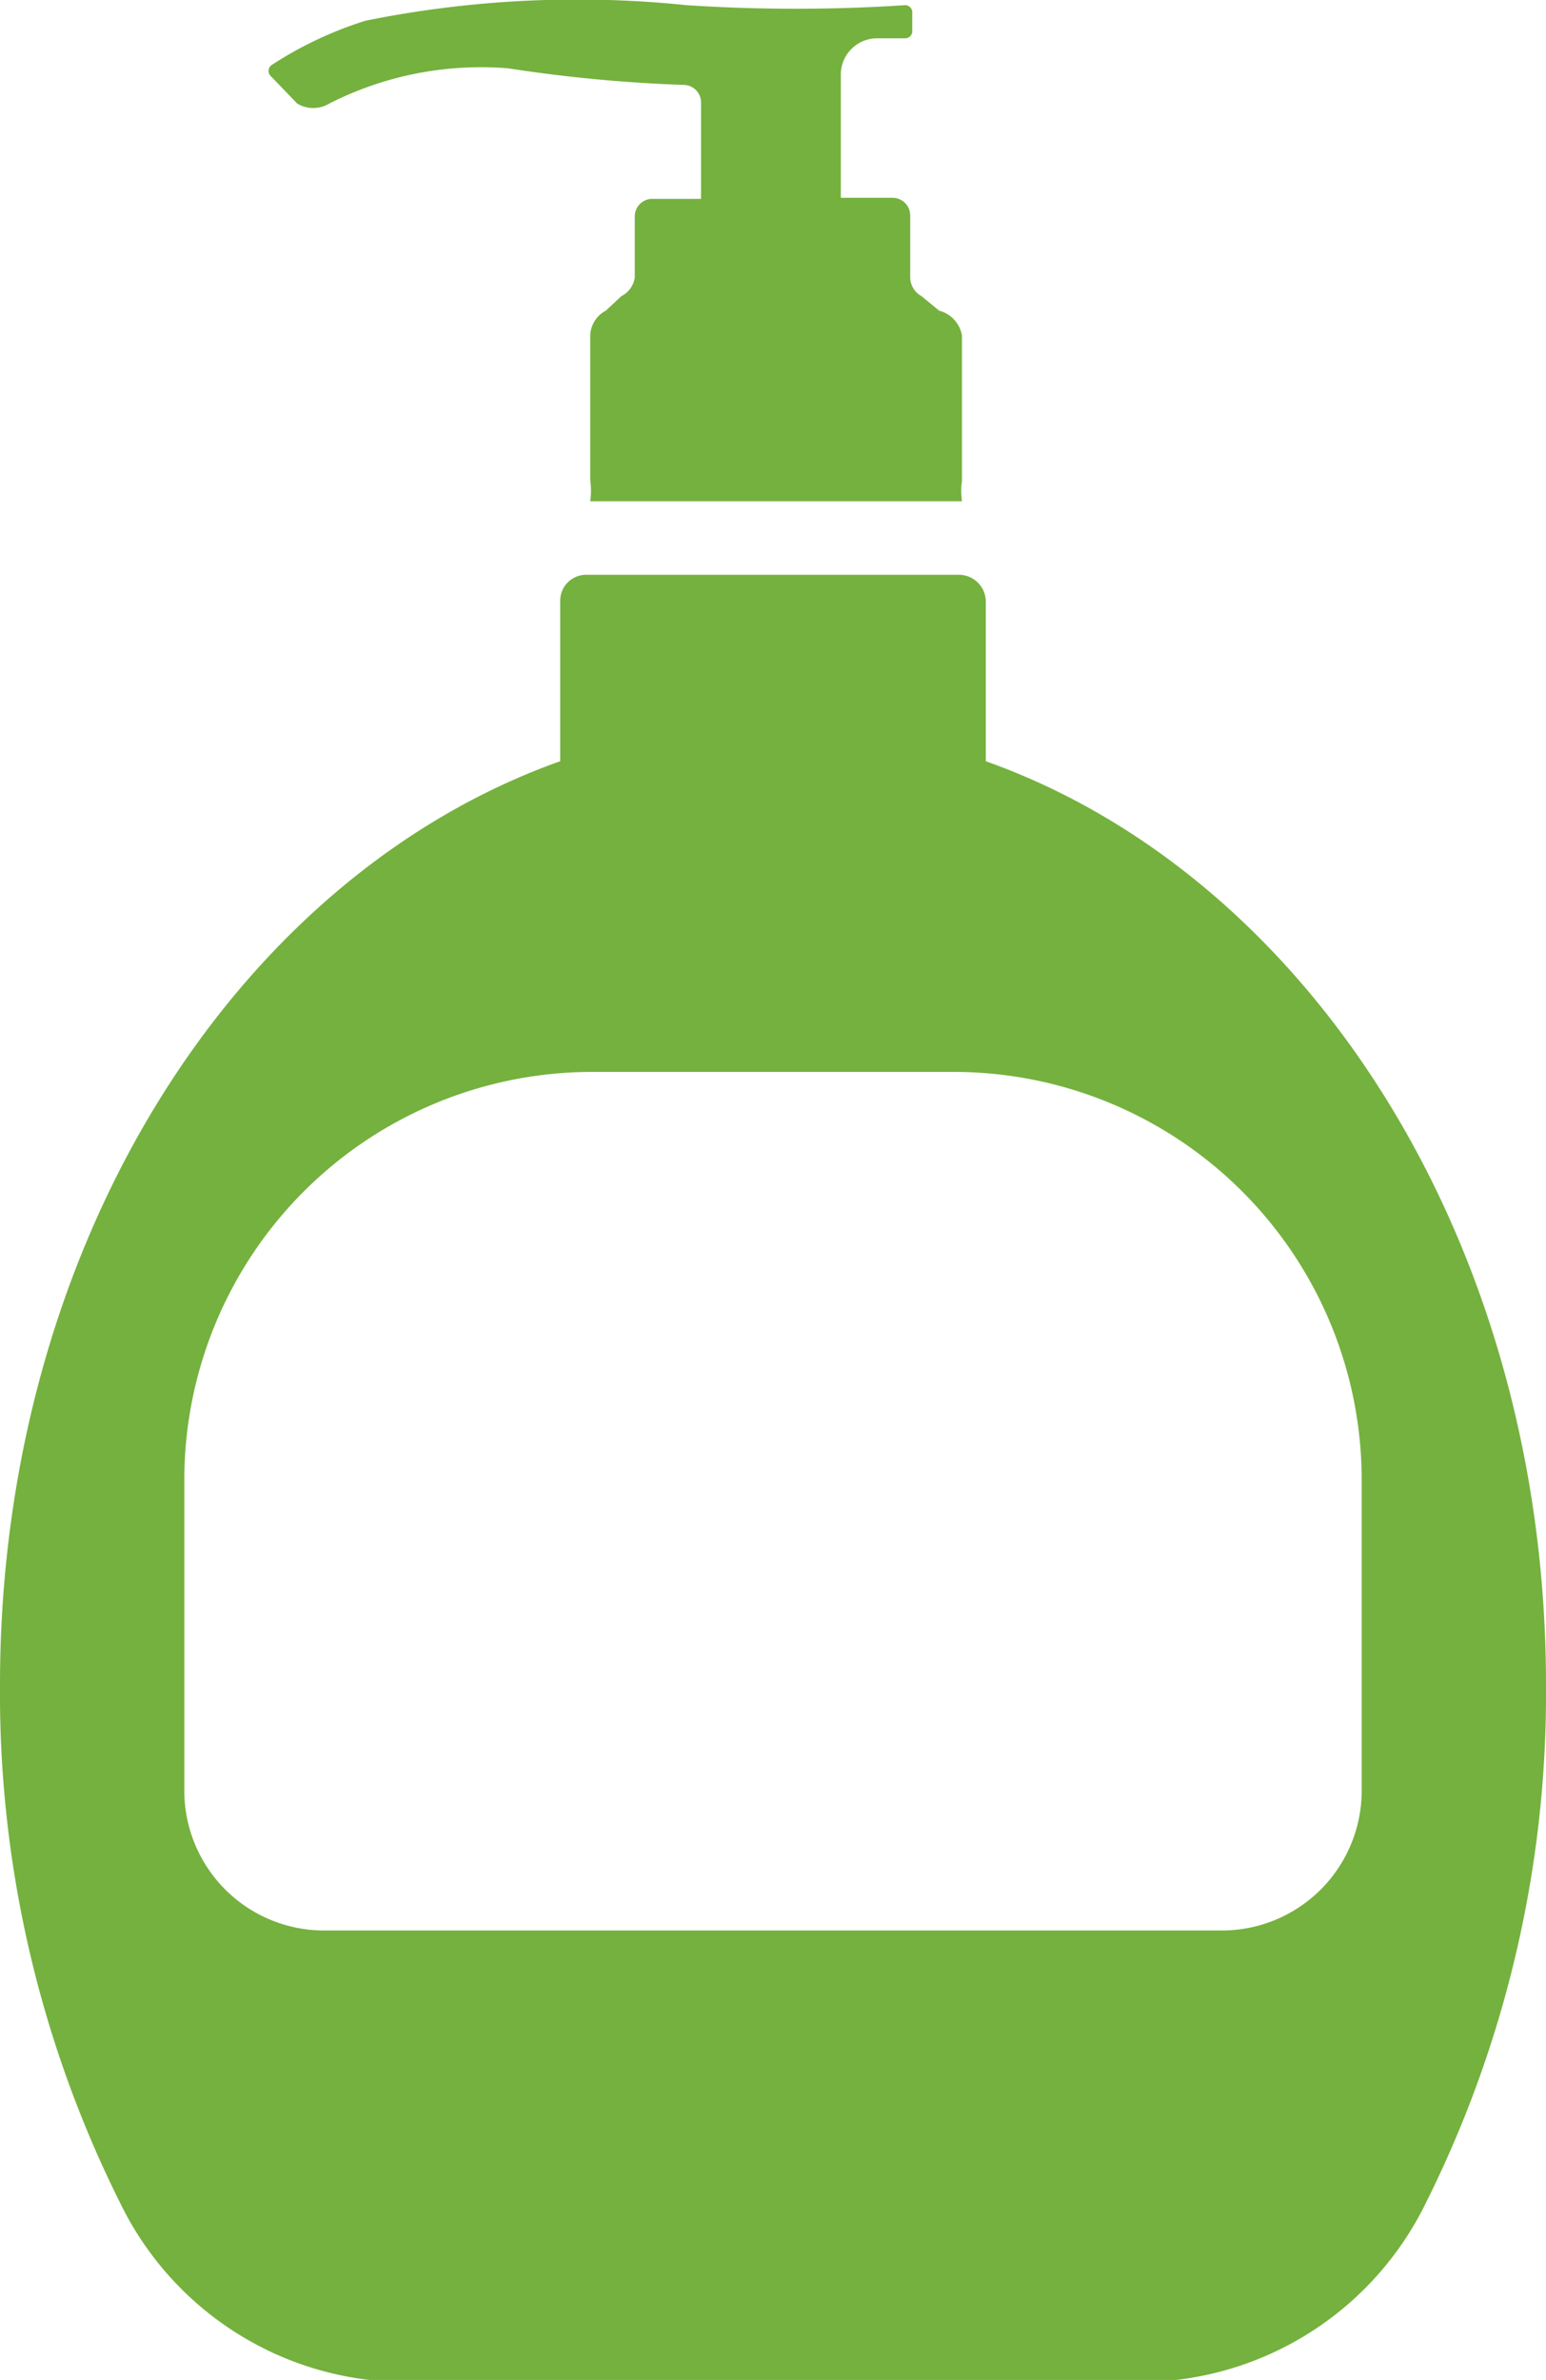 <svg xmlns="http://www.w3.org/2000/svg" viewBox="0 0 14.93 22.98"><defs><style>.a{fill:#75b13e;}</style></defs><title>Datový zdroj 7</title><path class="a" d="M2.87,1A.3.3,0,0,0,3.18,1,3.23,3.23,0,0,1,4.91.66a14.21,14.21,0,0,0,1.7.16A.17.17,0,0,1,6.77,1v.92H6.3a.17.17,0,0,0-.17.17v.59A.24.24,0,0,1,6,2.86L5.85,3a.28.28,0,0,0-.15.24l0,1.4a.71.71,0,0,1,0,.2H9.29a.71.71,0,0,1,0-.2l0-1.4A.3.3,0,0,0,9.07,3L8.9,2.86a.21.21,0,0,1-.11-.19V2.08a.17.17,0,0,0-.17-.17h-.5V.72A.35.35,0,0,1,8.47.37h.27A.07.07,0,0,0,8.81.31V.11A.07.07,0,0,0,8.74.05a16.24,16.24,0,0,1-2.11,0A10.3,10.3,0,0,0,3.53.2a3.67,3.67,0,0,0-.91.43.07.07,0,0,0,0,.11Z"/><path class="a" d="M9.52,7.35V5.8a.26.26,0,0,0-.26-.25H5.66a.25.25,0,0,0-.25.25V7.35C2.29,8.46,0,12,0,16.27a11,11,0,0,0,1.16,5A3.07,3.07,0,0,0,3.87,23h7.19a3.08,3.08,0,0,0,2.71-1.73,11,11,0,0,0,1.16-5C14.93,12,12.64,8.46,9.52,7.35Zm3.63,9.94a1.35,1.35,0,0,1-1.35,1.35H3.13a1.35,1.35,0,0,1-1.35-1.35v-3a3.94,3.94,0,0,1,3.94-3.94H9.21a3.94,3.94,0,0,1,3.94,3.94Z"/></svg>